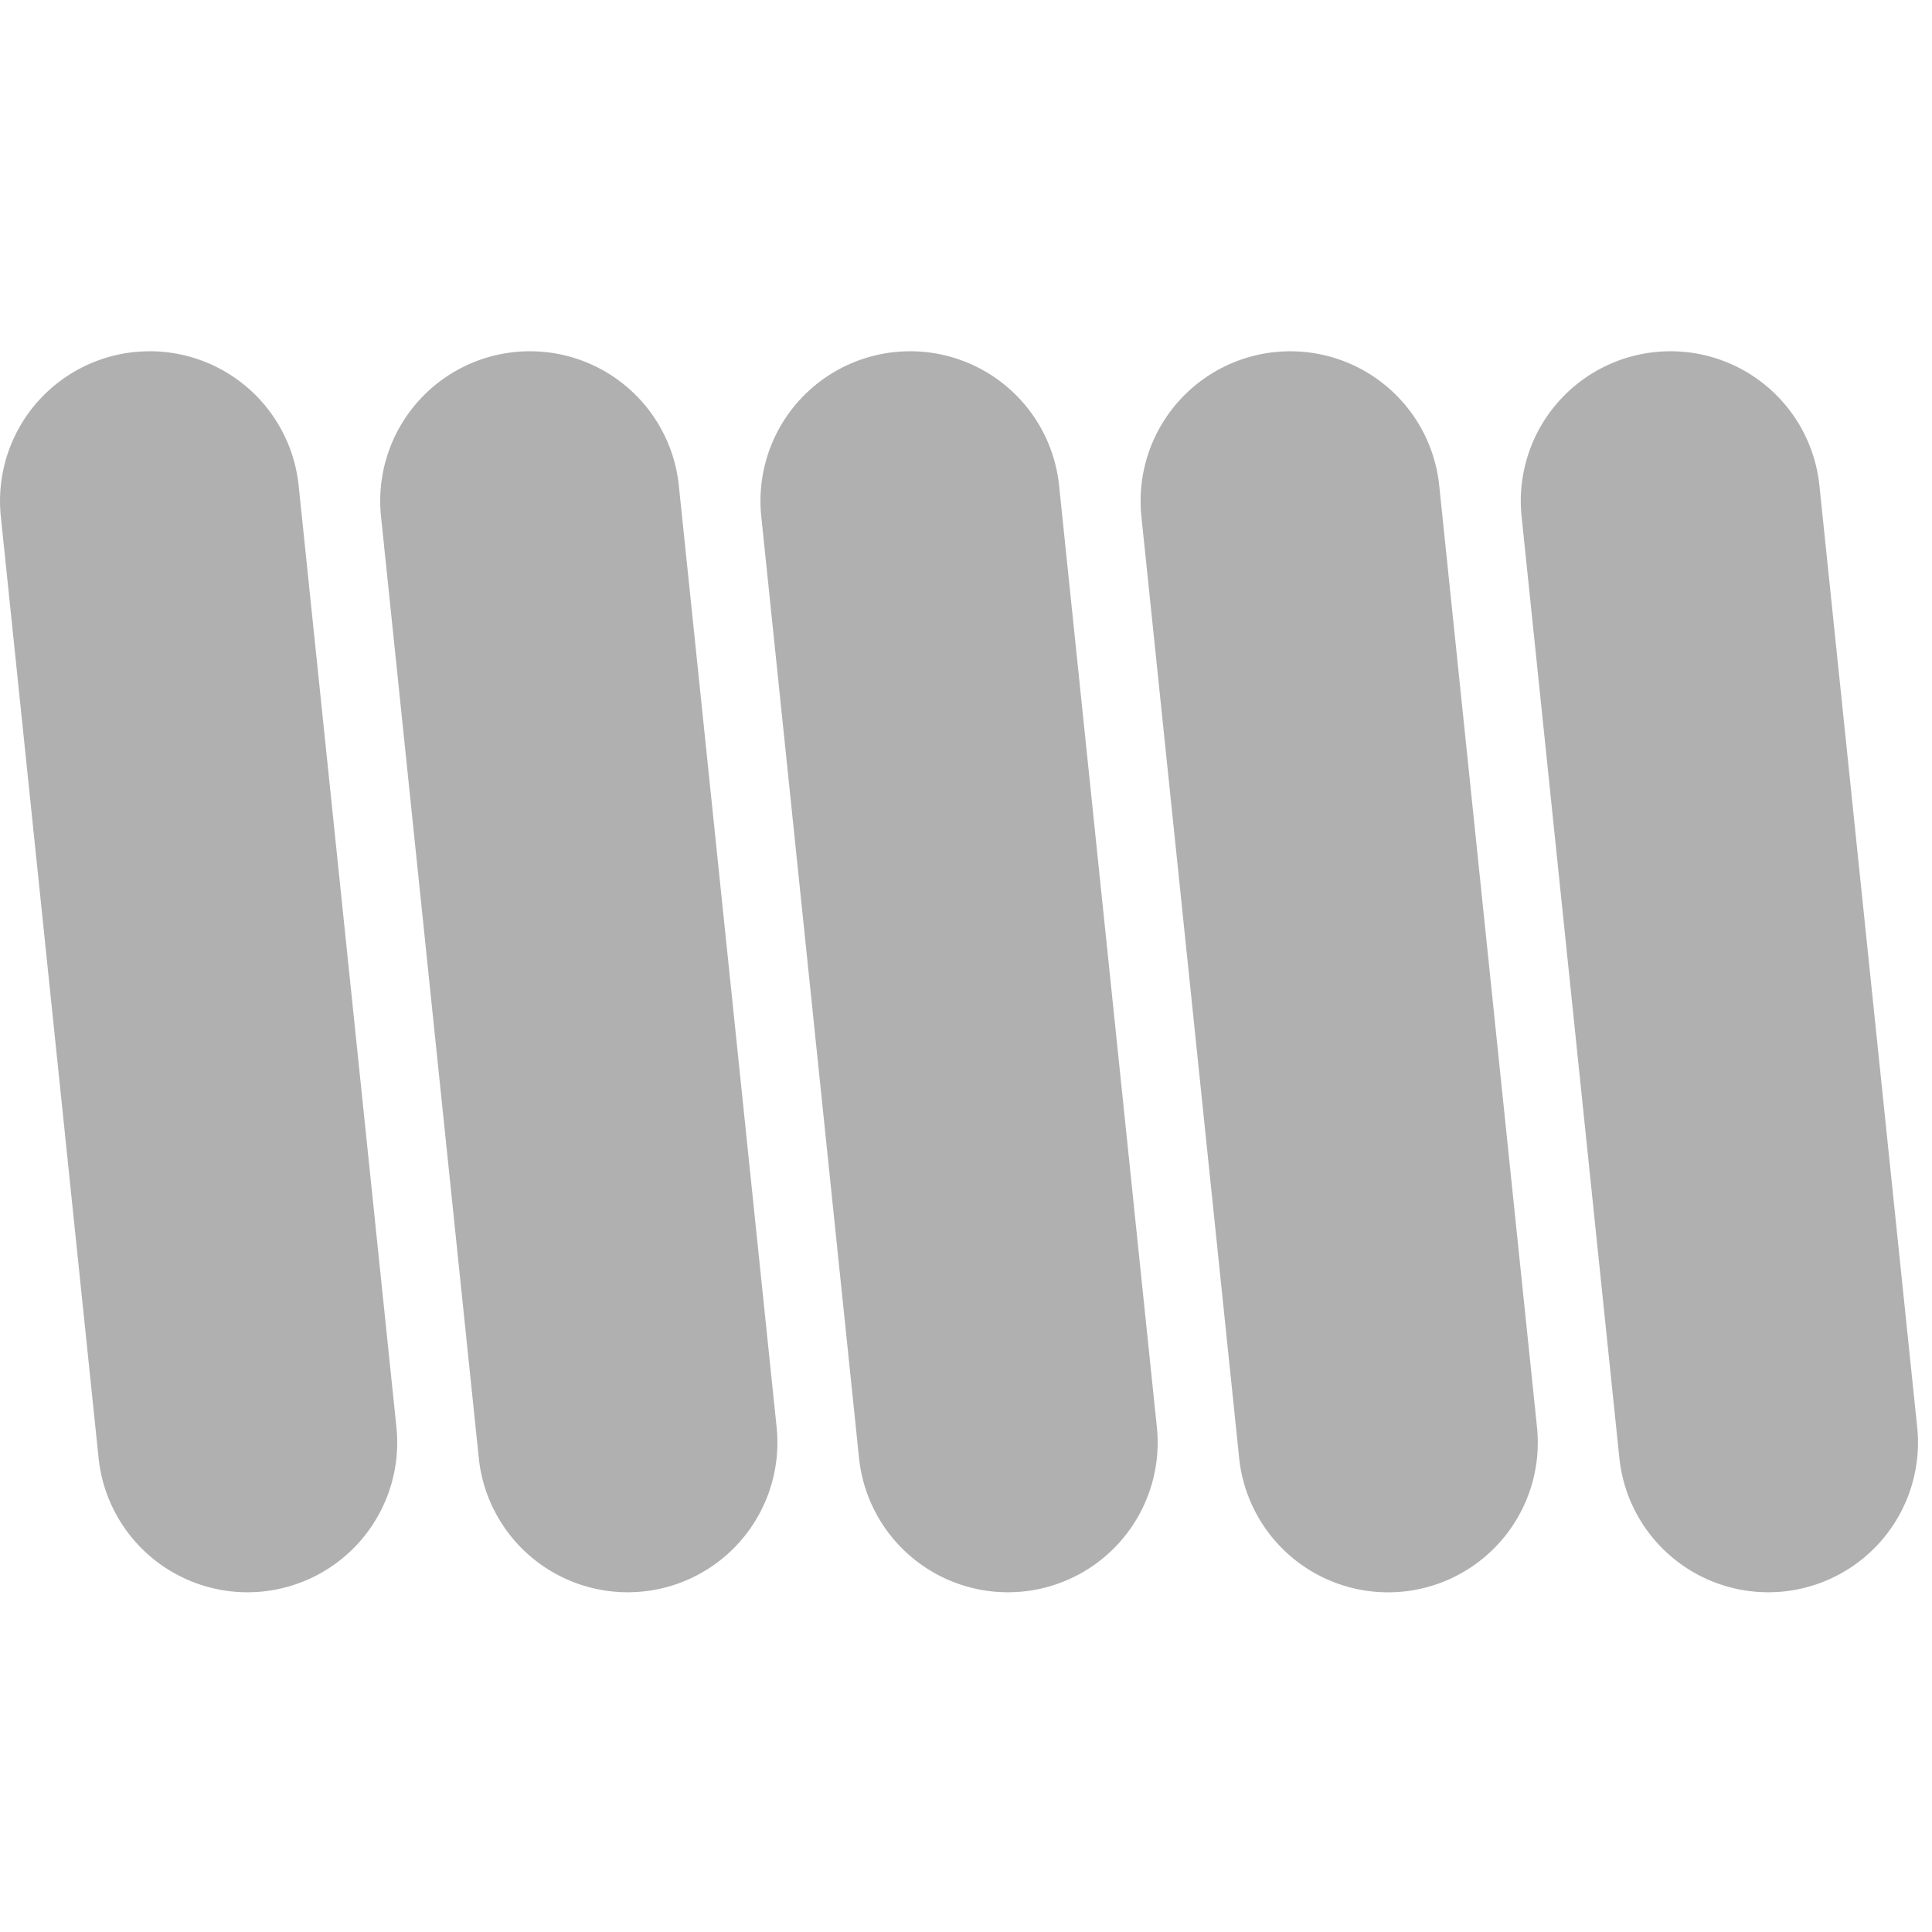 <svg height="33" viewBox="0 0 33 33" width="33" xmlns="http://www.w3.org/2000/svg" xmlns:xlink="http://www.w3.org/1999/xlink"><clipPath id="a"><path d="m-3030 406h33v33h-33z"/></clipPath><g clip-path="url(#a)" transform="translate(3030 -406)"><g fill="#b0b0b0" transform="translate(-3839.873 -217.435)"><path d="m1205.785 647.811-1.67-16.083a2.557 2.557 0 0 0 -5.087.528l1.67 16.083a2.557 2.557 0 0 0 5.087-.528z" transform="translate(-363.165)"/><path d="m1106.831 631.728a2.557 2.557 0 0 0 -2.808-2.279 2.557 2.557 0 0 0 -2.279 2.808l1.67 16.083a2.557 2.557 0 1 0 5.087-.528z" transform="translate(-272.375)"/><path d="m1009.545 631.728a2.557 2.557 0 0 0 -5.087.528l1.67 16.083a2.557 2.557 0 0 0 5.087-.528z" transform="translate(-181.582)"/><path d="m912.26 631.728a2.557 2.557 0 0 0 -5.087.528l1.67 16.083a2.557 2.557 0 0 0 5.087-.528z" transform="translate(-90.792)"/><path d="m814.974 631.728a2.557 2.557 0 0 0 -5.087.528l1.67 16.083a2.557 2.557 0 0 0 5.087-.528z"/></g></g></svg>
